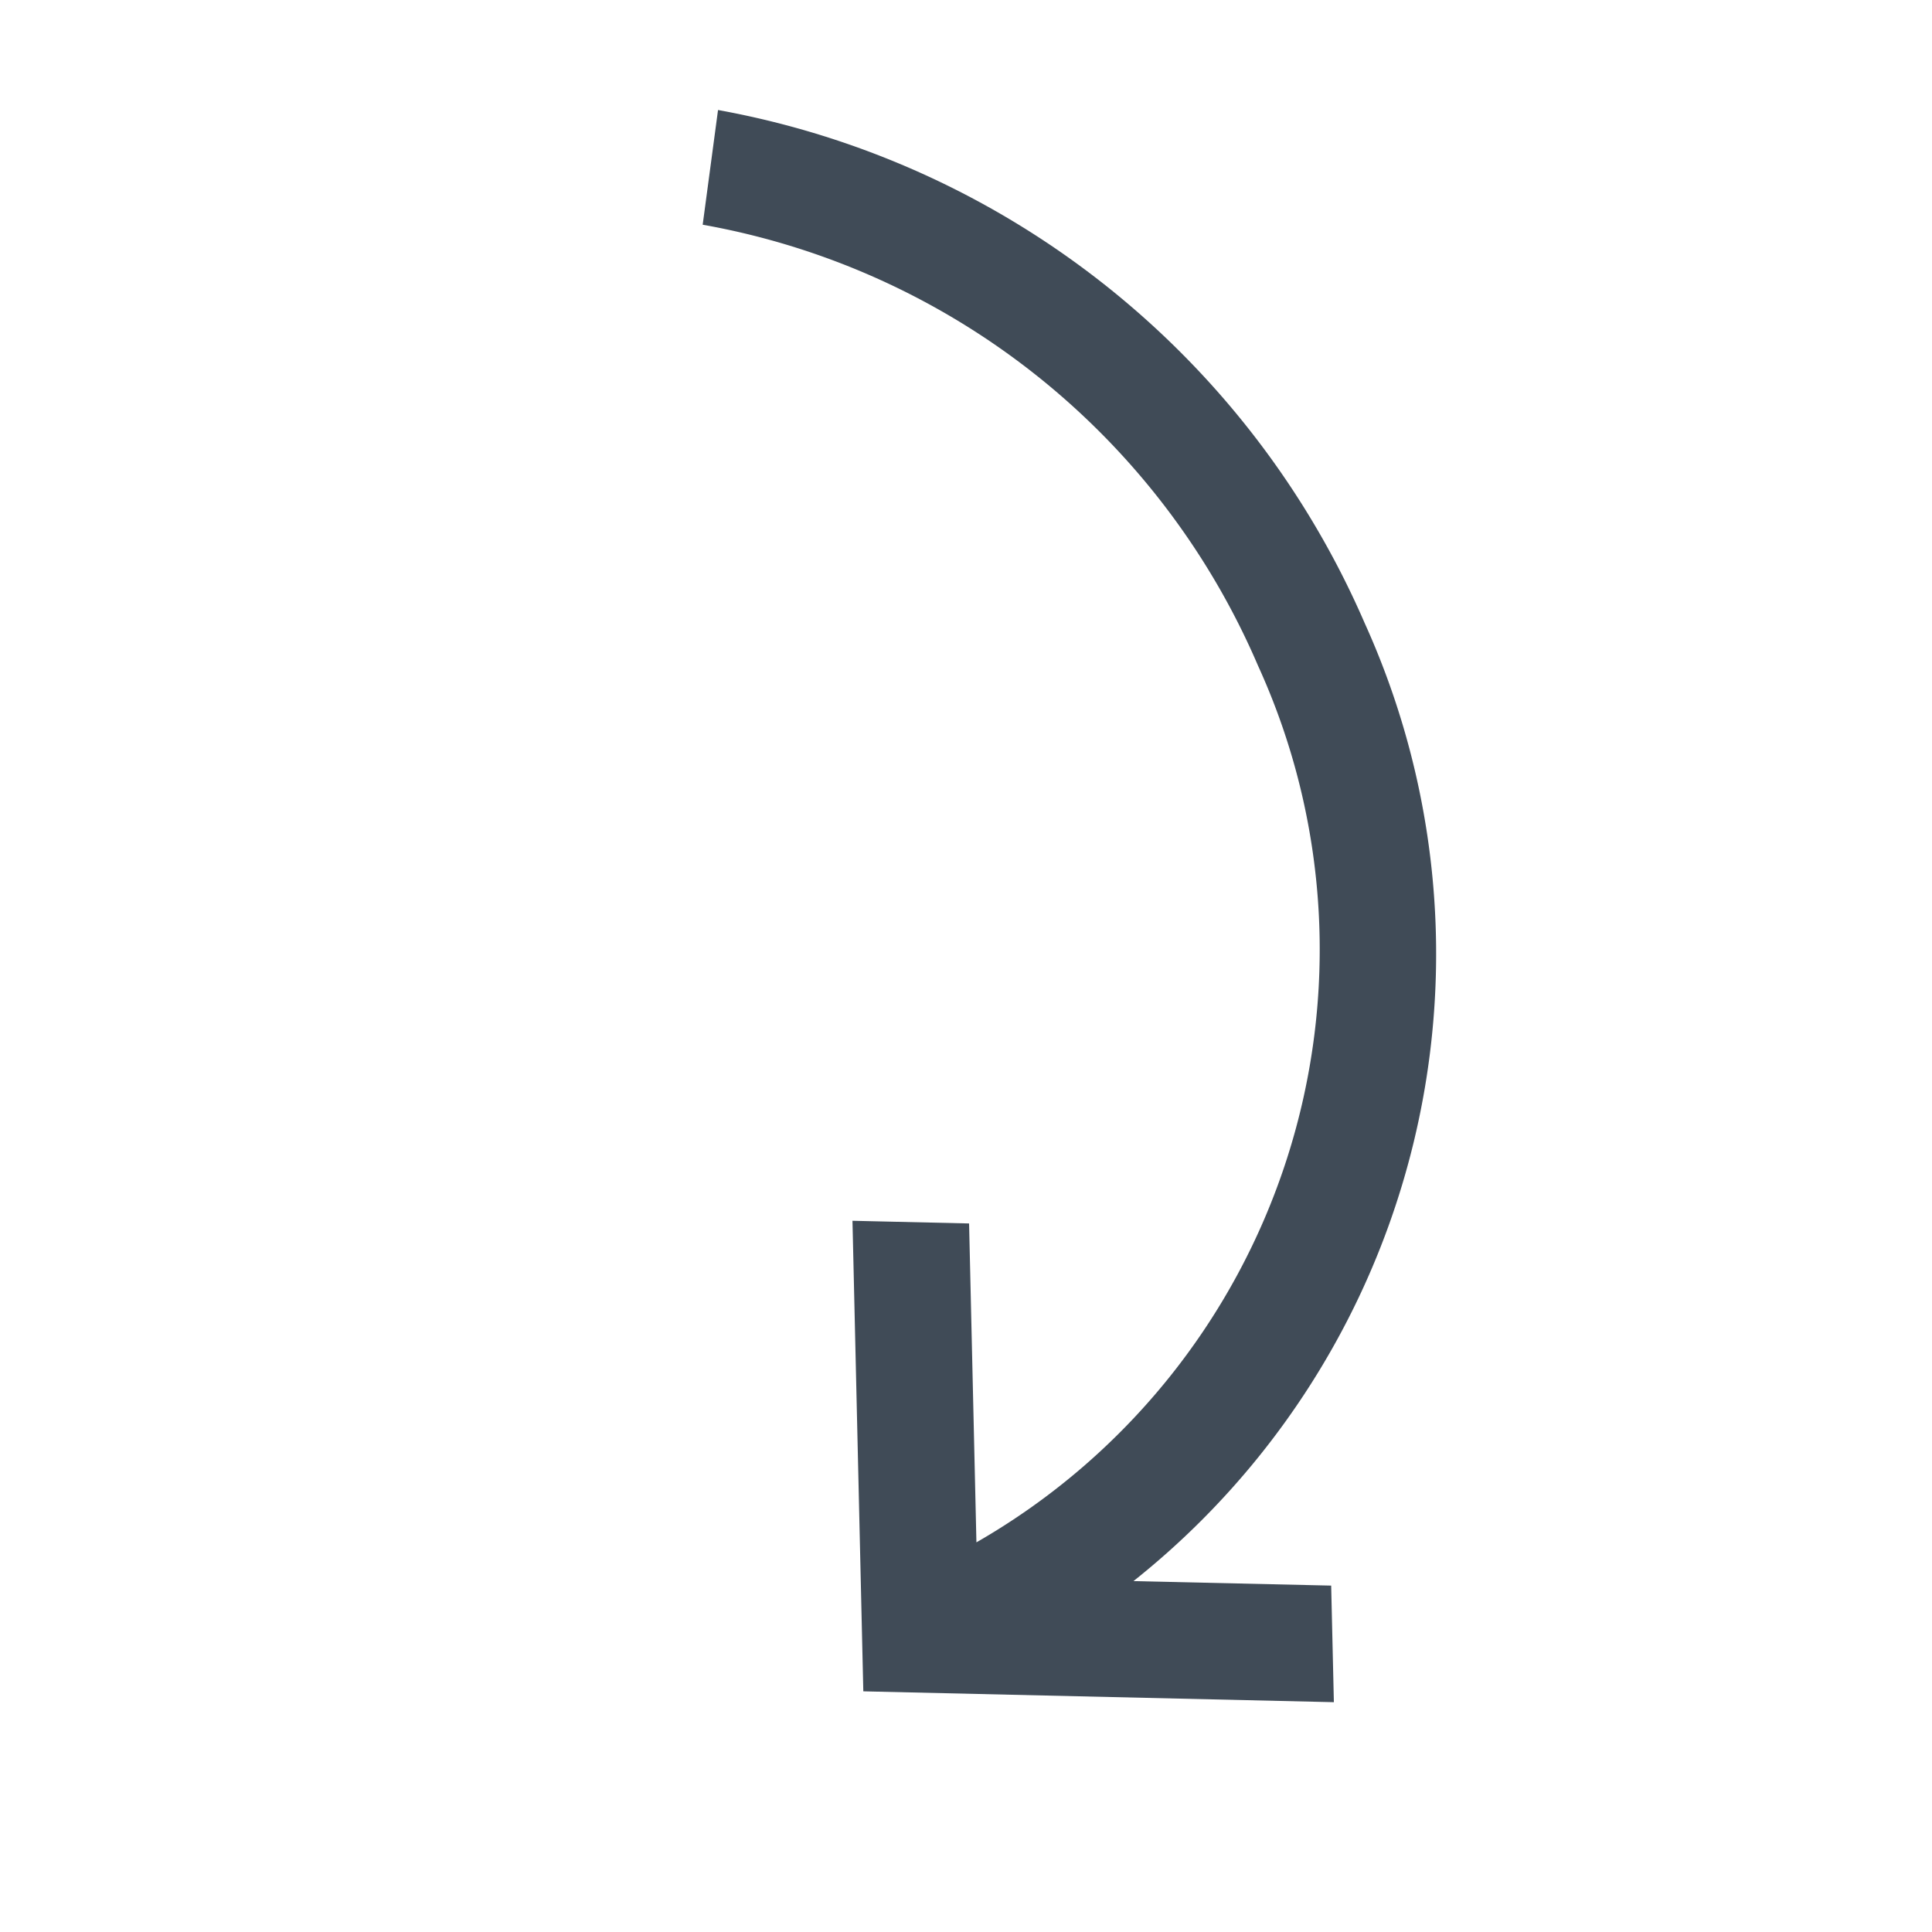 <svg xmlns="http://www.w3.org/2000/svg" width="49.497" height="49.498" viewBox="0 0 49.497 49.498">
  <path id="curve-arrow_1_" data-name="curve-arrow (1)" d="M37.839,61.742l-3.663,3.5A20.528,20.528,0,0,0,21.013,43.7,22.415,22.415,0,0,0,0,46.118l1.8,2.356A19.131,19.131,0,0,1,19.843,46.4,17.513,17.513,0,0,1,30.629,67.385l-5.91-5.644-2.161,2.064,8.721,8.328L40,63.805Z" transform="translate(51.006 -29.792) rotate(45)" fill="#404b57"/>
</svg>
